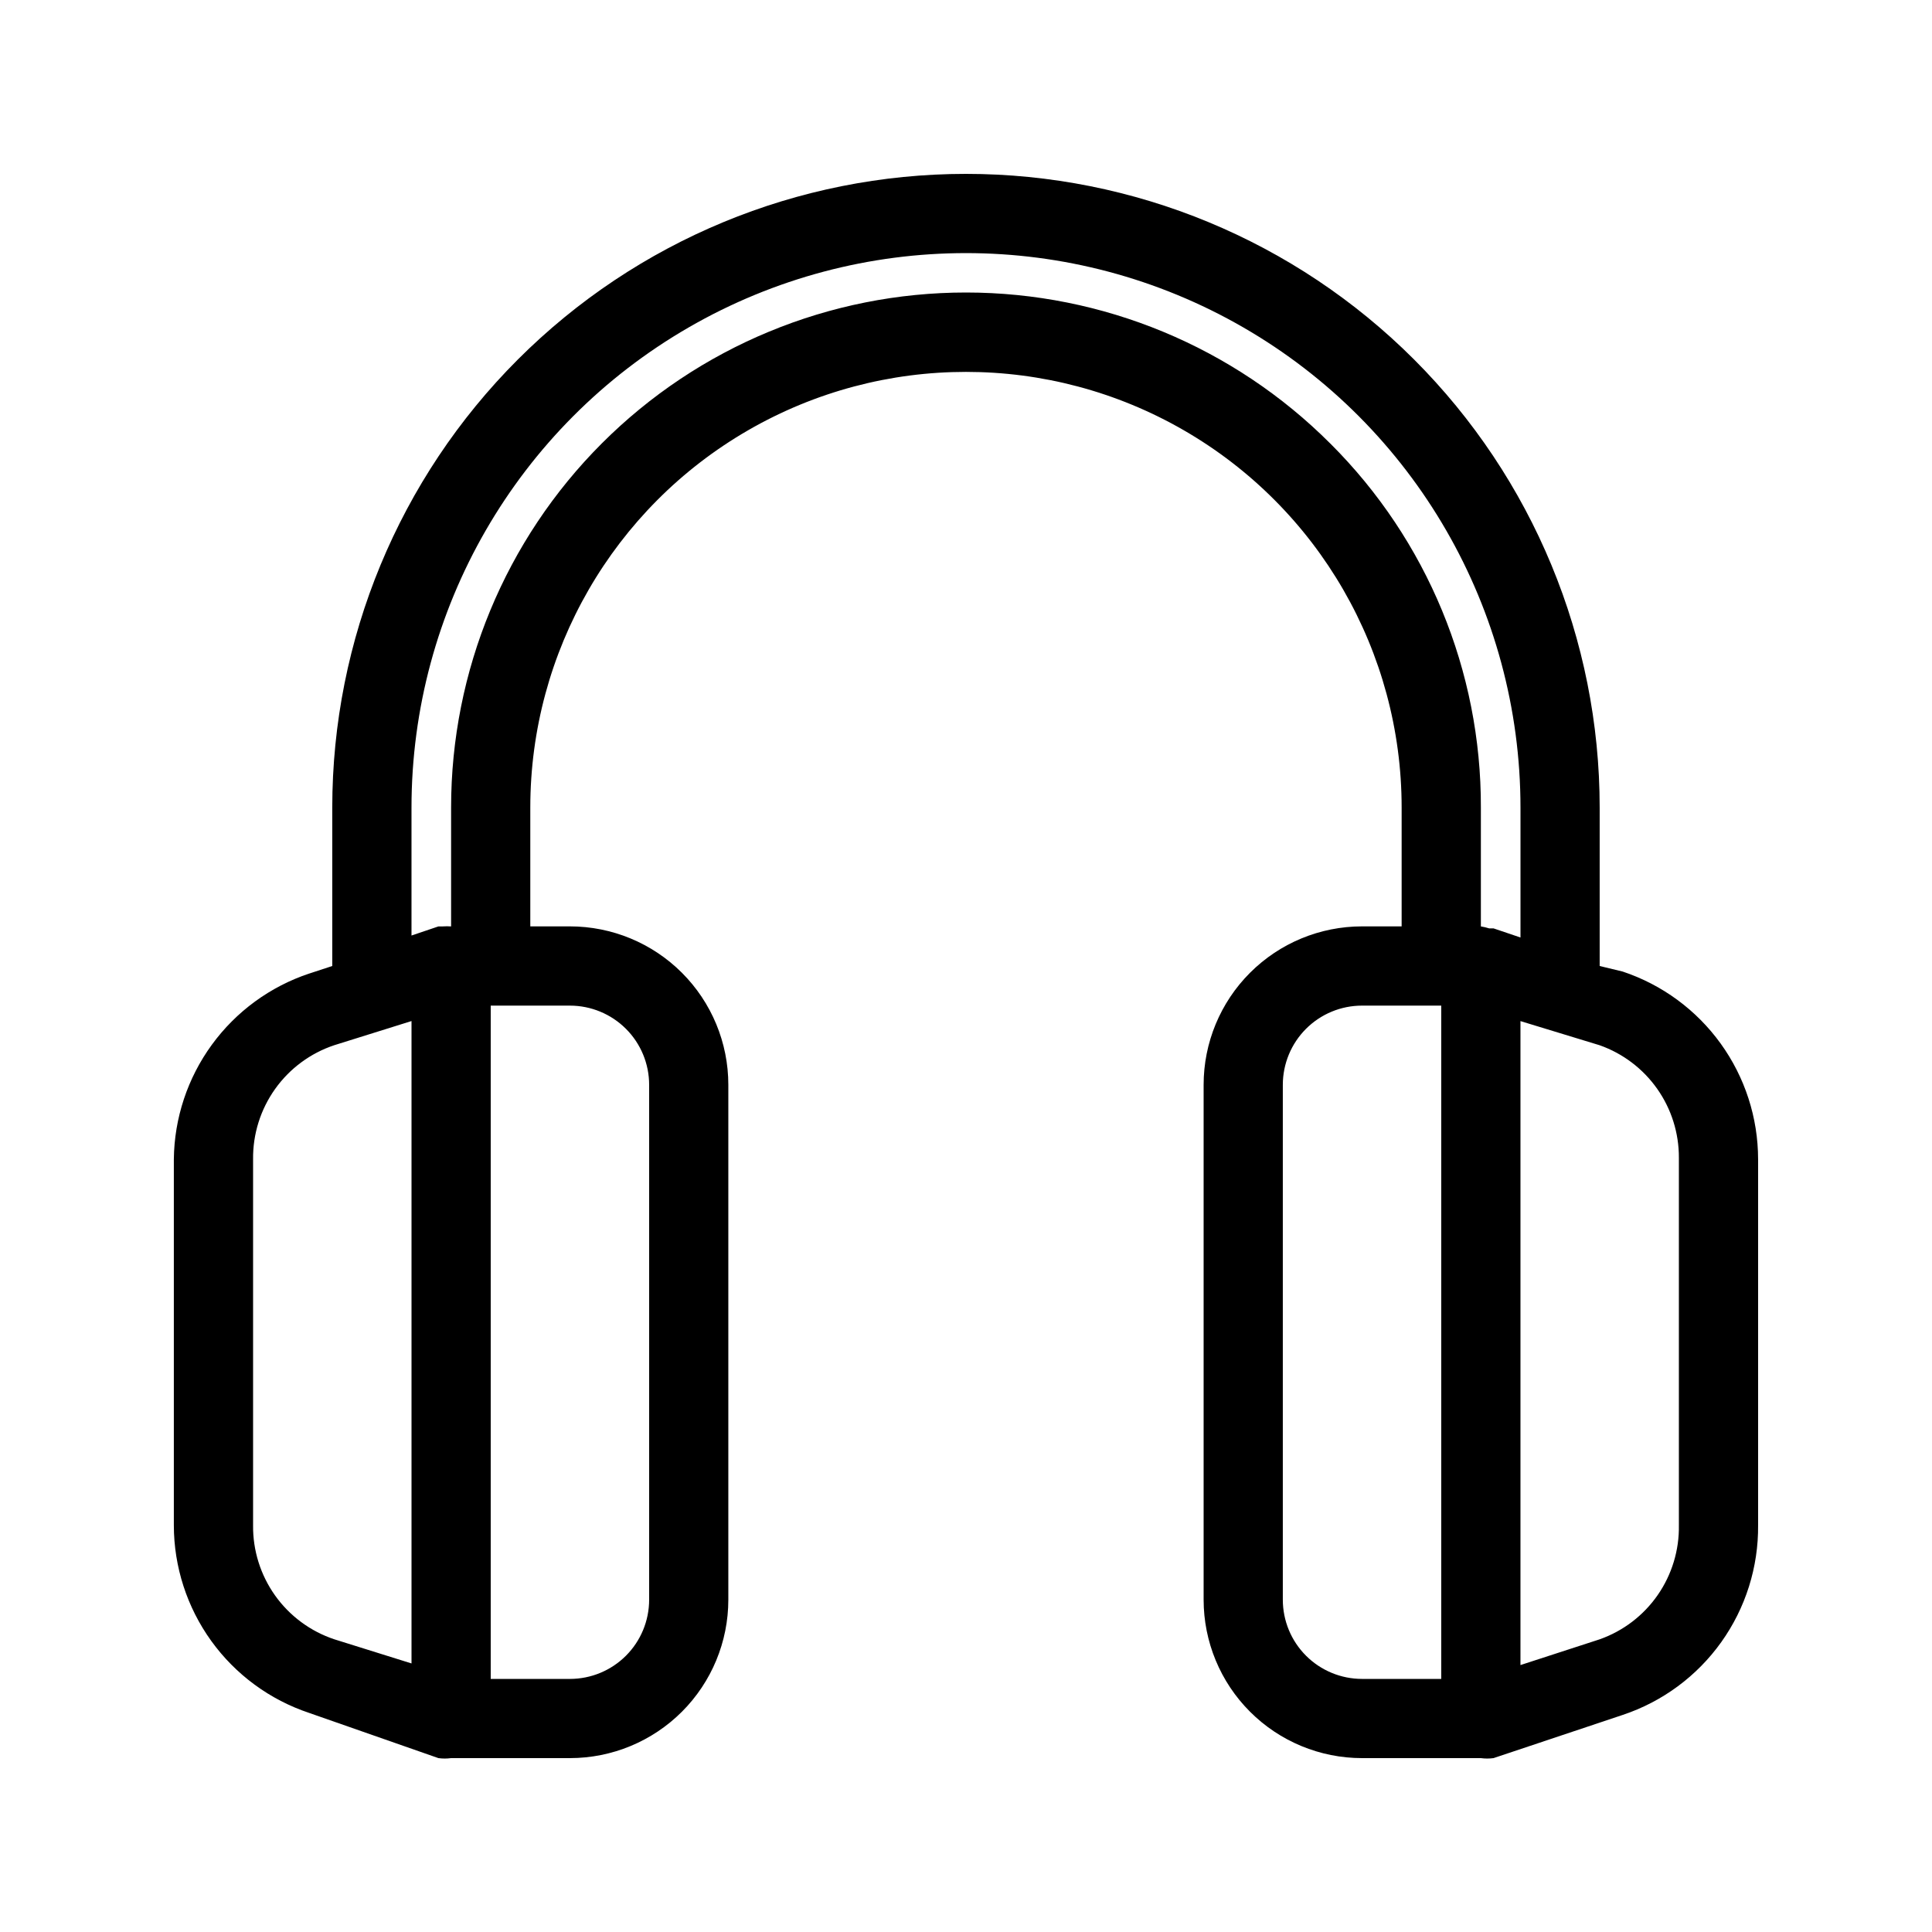 <?xml version="1.0" encoding="UTF-8"?>
<!-- Uploaded to: ICON Repo, www.iconrepo.com, Generator: ICON Repo Mixer Tools -->
<svg fill="#000000" width="800px" height="800px" version="1.1" viewBox="144 144 512 512" xmlns="http://www.w3.org/2000/svg">
 <path d="m574.02 401.47-6.09-1.469v-41.984c0-44.539-17.691-87.258-49.188-118.75-31.492-31.496-74.207-49.188-118.75-49.188-44.543 0-87.258 17.691-118.75 49.188-31.496 31.492-49.188 74.211-49.188 118.75v41.984l-6.086 1.996-0.004-0.004c-10.359 3.449-19.387 10.047-25.82 18.871s-9.957 19.438-10.074 30.355v96.984c0.008 11.008 3.481 21.738 9.922 30.668 6.441 8.926 15.527 15.602 25.973 19.082l34.219 11.965c1.113 0.152 2.246 0.152 3.359 0h31.488c11.133 0 21.812-4.422 29.688-12.297 7.871-7.871 12.297-18.551 12.297-29.688v-136.45c0-11.137-4.426-21.816-12.297-29.688-7.875-7.875-18.555-12.297-29.688-12.297h-10.496v-31.488c0-41.25 22.004-79.363 57.727-99.988 35.723-20.625 79.734-20.625 115.46 0 35.723 20.625 57.727 58.738 57.727 99.988v31.488h-10.496c-11.133 0-21.812 4.422-29.684 12.297-7.875 7.871-12.297 18.551-12.297 29.688v136.45c0 11.137 4.422 21.816 12.297 29.688 7.871 7.875 18.551 12.297 29.684 12.297h31.488c1.117 0.152 2.246 0.152 3.359 0l34.219-11.441c10.531-3.504 19.68-10.262 26.129-19.293 6.449-9.035 9.871-19.883 9.766-30.98v-96.984c-0.008-11.008-3.477-21.738-9.922-30.668-6.441-8.926-15.527-15.605-25.973-19.082zm-362.95 146.73v-96.984c-0.078-6.668 1.965-13.188 5.832-18.621 3.867-5.43 9.359-9.496 15.684-11.605l20.469-6.402v170.24l-20.469-6.402c-6.324-2.109-11.816-6.176-15.684-11.605-3.867-5.434-5.91-11.953-5.832-18.621zm104.96-116.71v136.45c0 5.57-2.211 10.91-6.148 14.844-3.938 3.938-9.277 6.148-14.844 6.148h-20.992v-178.43h20.992c5.566 0 10.906 2.211 14.844 6.148 3.938 3.934 6.148 9.273 6.148 14.844zm180.53-169.93c-25.582-25.621-60.301-40.027-96.508-40.043-36.207-0.016-70.938 14.359-96.539 39.965-25.602 25.602-39.98 60.328-39.965 96.539v31.488c-0.734-0.051-1.473-0.051-2.203 0h-1.156l-7.137 2.414v-33.902c0-52.5 28.008-101.01 73.473-127.26s101.48-26.25 146.95 0c45.461 26.25 73.469 74.758 73.469 127.26v34.426l-7.137-2.414h-1.156 0.004c-0.723-0.227-1.461-0.402-2.207-0.523v-31.488c0.109-36.188-14.25-70.918-39.883-96.461zm-12.598 306.38v-136.45c0-5.57 2.215-10.91 6.148-14.844 3.938-3.938 9.277-6.148 14.844-6.148h20.992v178.43h-20.992c-5.566 0-10.906-2.211-14.844-6.148-3.934-3.934-6.148-9.273-6.148-14.844zm104.96-19.734v0.004c0.113 6.602-1.852 13.074-5.617 18.5-3.769 5.426-9.145 9.527-15.375 11.727l-20.992 6.824v-170.66l20.992 6.402c6.16 2.176 11.488 6.215 15.25 11.555 3.762 5.34 5.769 11.719 5.742 18.254z"/>
</svg>